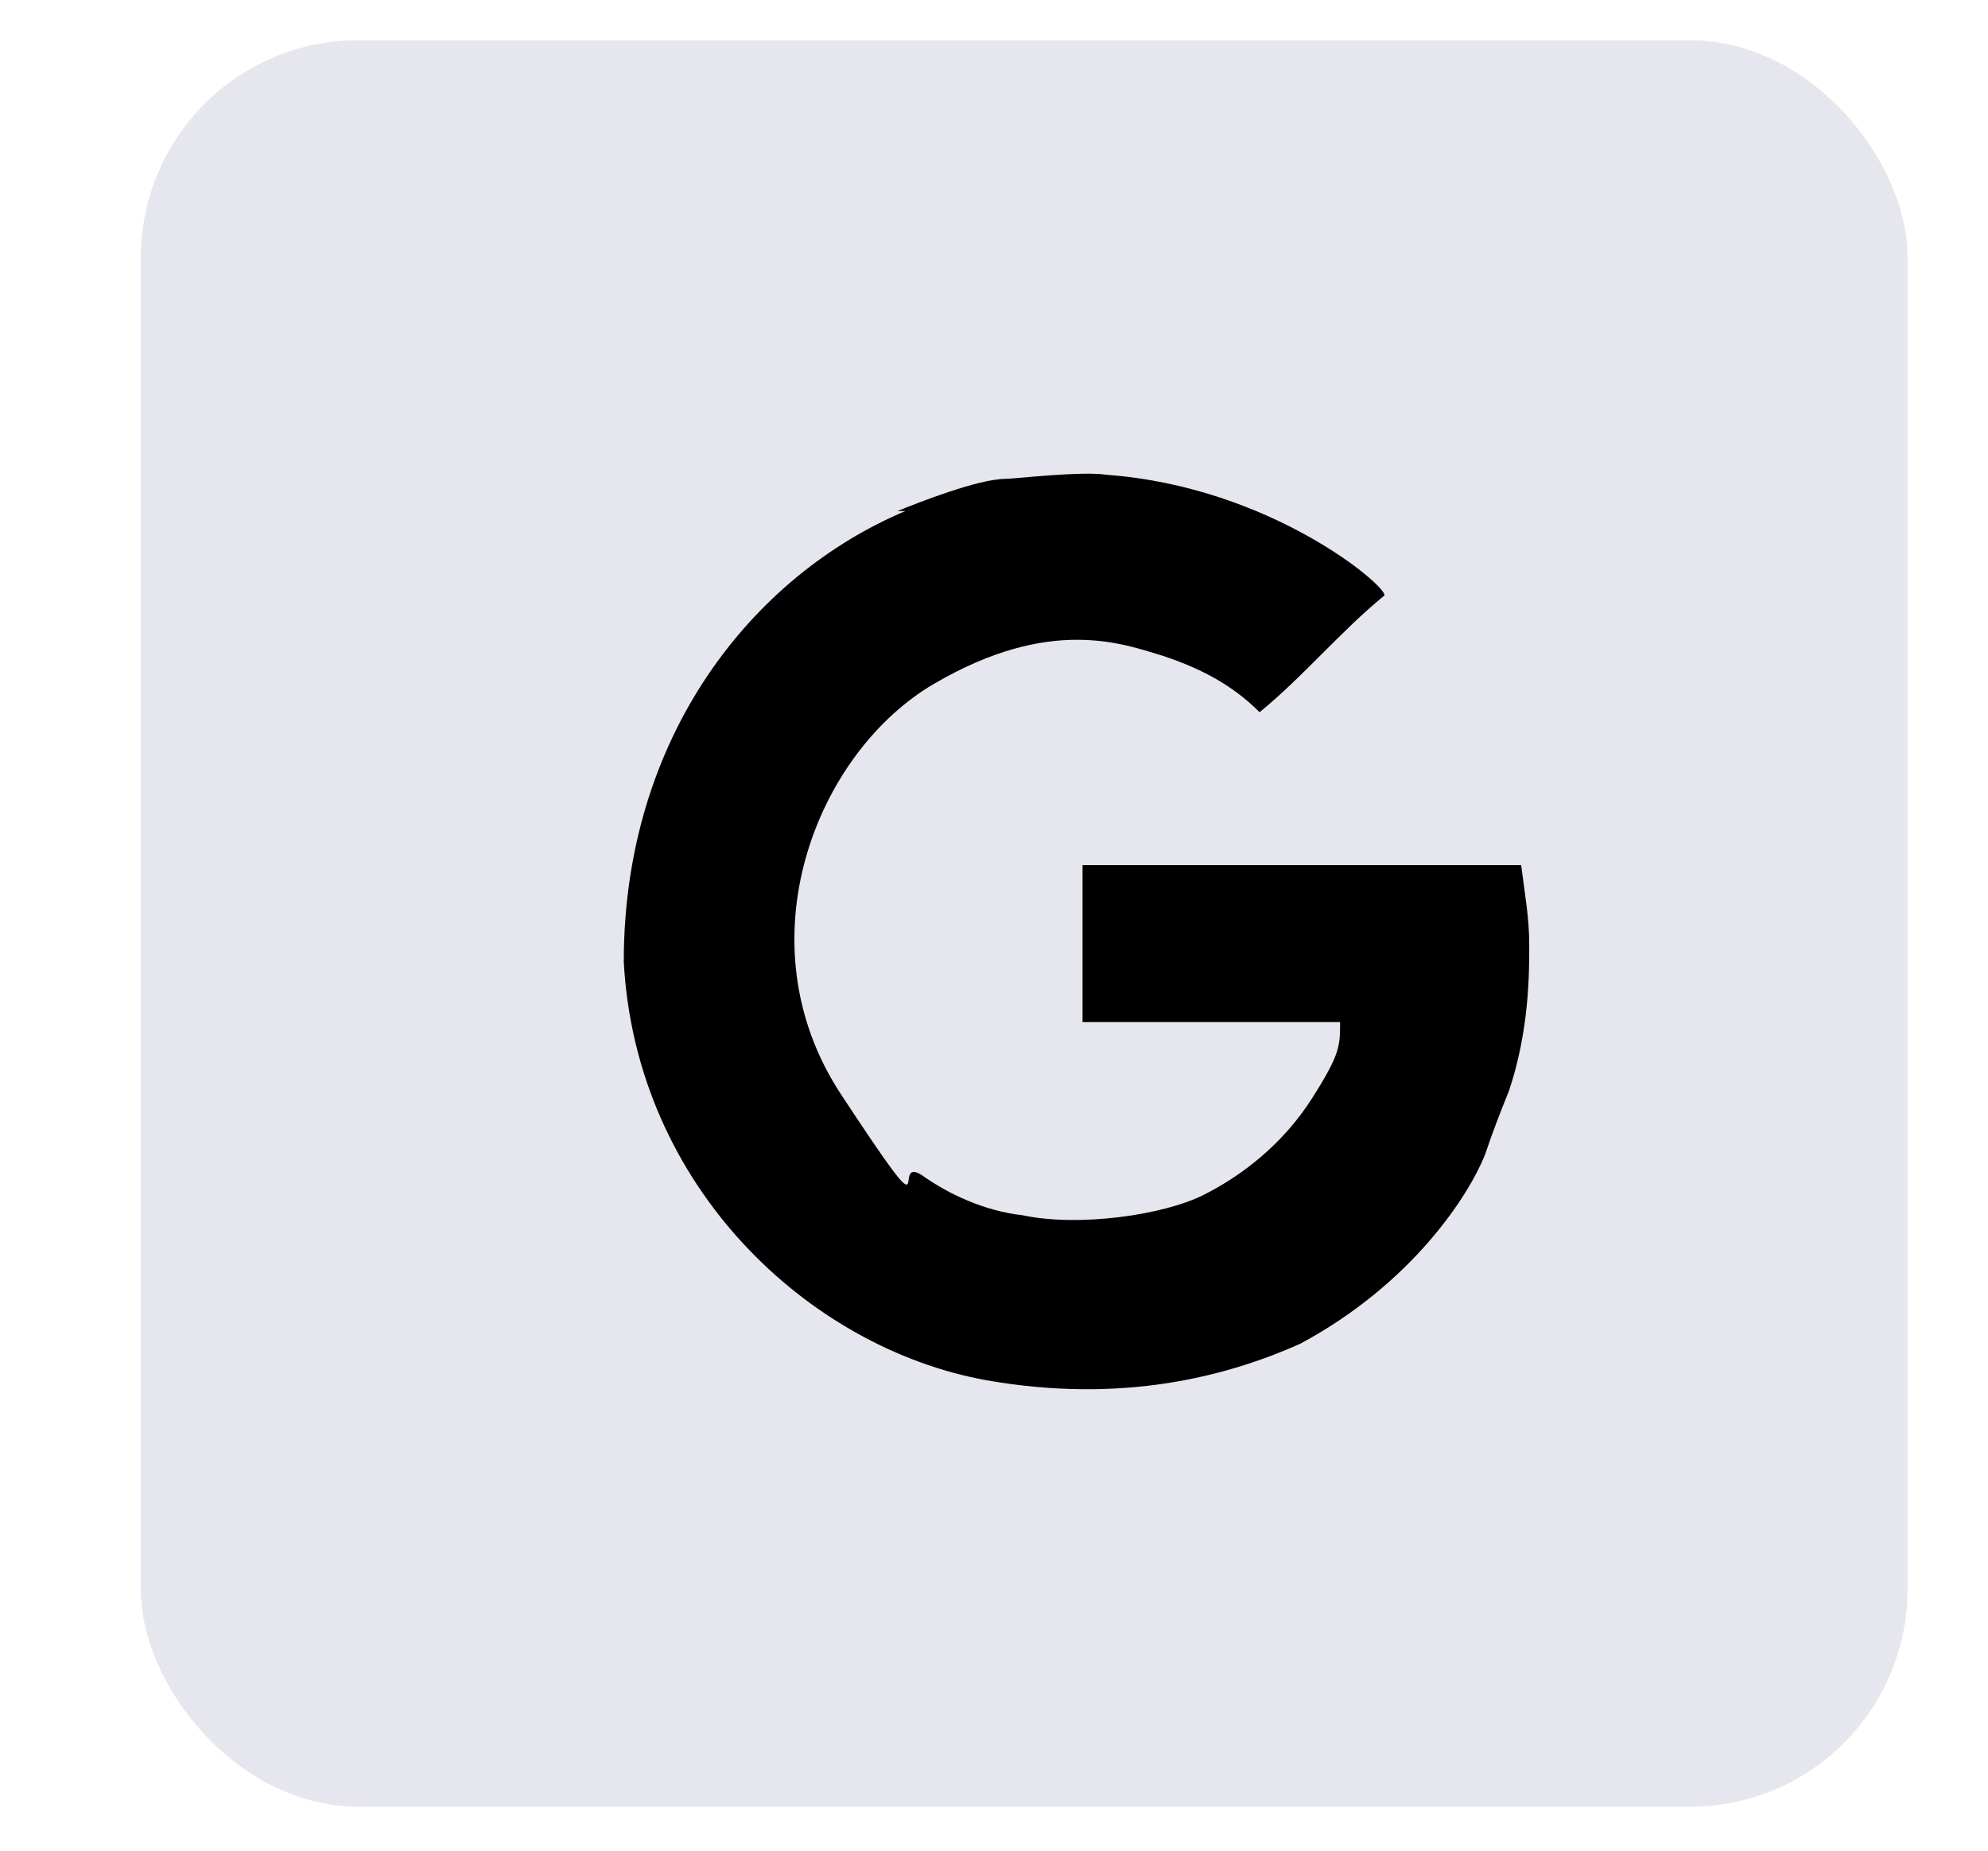 <?xml version="1.0" encoding="UTF-8"?>
<svg xmlns="http://www.w3.org/2000/svg" version="1.1" viewBox="0 0 49.4 46">
  <defs>
    <style>
      .cls-1 {
        fill: #000;
      }

      .cls-1, .cls-2 {
        stroke-width: 0px;
      }

      .cls-2 {
        fill: #e6e7ee;
      }

      .cls-3 {
        display: none;
      }
    </style>
  </defs>
  <g id="Calque_1" data-name="Calque 1">
    <g class="cls-3">
      <g id="Ps">
        <path class="cls-2" d="M41.5,45H8.5c-3,0-5.5-2.4-5.5-5.5V6.5c0-3.1,2.4-5.5,5.5-5.5h33.1c3,0,5.5,2.4,5.5,5.5v33.1c0,3-2.5,5.4-5.6,5.4Z"/>
        <g>
          <path class="cls-1" d="M13.3,14c0-.1.1-.2.2-.2,1,0,3.1-.1,5-.1,5.3,0,7.3,2.9,7.3,5.9,0,4.3-3.4,6.2-7.5,6.2h-1.7v5.6c0,.1-.1.2-.2.2h-2.9c-.1,0-.2-.1-.2-.2,0,0,0-17.4,0-17.4ZM16.6,22.9h1.7c2.3,0,4.2-.8,4.2-3.2s-1.4-3.2-3.9-3.2-1.7,0-2,.1v6.3Z"/>
          <path class="cls-1" d="M33.1,20.6c-1.4,0-1.9.6-1.9,1.2s.4,1,2.2,1.7c3.1,1.1,4.2,2.4,4.2,4.3s-2,4.2-5.4,4.2-3-.3-3.8-.8c-.1-.1-.2-.1-.2-.3v-2.6c0-.1.1-.2.2-.1,1.2.8,2.7,1.1,3.9,1.1s2.1-.5,2.1-1.2-.5-1.1-2.2-1.8c-3-1.1-4-2.3-4-4.3s1.7-4,5.1-4,2.8.2,3.4.5c0,.1.2.2.2.3v2.4c0,.1,0,.2-.2.2-1.1-.5-2.4-.8-3.6-.8Z"/>
        </g>
      </g>
    </g>
    <g id="Ai" class="cls-3">
      <path class="cls-2" d="M41.5,45H8.5c-3,0-5.5-2.4-5.5-5.5V6.5c0-3.1,2.4-5.5,5.5-5.5h33.1c3,0,5.5,2.4,5.5,5.5v33.1c0,3-2.5,5.4-5.6,5.4Z"/>
      <g>
        <path class="cls-1" d="M18,27.1l-1.5,4.5q-.1.2-.3.2h-2.7c-.2,0-.2-.1-.2-.3,0,0,5.8-16.6,5.9-17.5,0-.1.1-.2.2-.2h3.8c.1,0,.2,0,.2.2l6.3,17.5q0,.2-.2.2h-3.1c-.1,0-.2-.1-.3-.2l-1.6-4.6h-6.5v.2ZM23.7,24.1c-.6-1.8-1.9-5.6-2.4-7.5h0c-.4,1.8-1.5,5-2.4,7.5h4.8Z"/>
        <path class="cls-1" d="M31.4,14.7c0-1.1.8-1.9,1.9-1.9s1.9.8,1.9,1.9-.7,1.9-1.9,1.9c-1.1-.1-1.9-.8-1.9-1.9ZM31.6,18.6c0-.1.1-.2.2-.2h2.9q.2,0,.2.2v13.1c0,.2,0,.2-.2.2h-2.8c-.2,0-.3-.1-.3-.2,0,0,0-13.1,0-13.1Z"/>
      </g>
    </g>
  </g>
  <g id="Calque_2" data-name="Calque 2" class="cls-3">
    <g id="Ae">
      <rect class="cls-2" x="3.5" y="1" width="43.7" height="43.7" rx="5.4" ry="5.4"/>
      <g>
        <path class="cls-1" d="M15.2,26.8l-1.5,4.5c0,.2-.1.2-.3.2h-2.7c-.2,0-.2,0-.2-.3l5.6-15.9c.1-.3.2-.5.2-1.5,0-.1,0-.2.2-.2h3.8c.1,0,.2,0,.2.2l6.3,17.4c0,.2,0,.2-.2.2h-3c-.1,0-.2,0-.3-.2l-1.6-4.5h-6.5ZM20.8,23.8c-.6-1.8-1.8-5.6-2.4-7.5h0c-.4,1.8-1.5,5-2.3,7.5h4.8Z"/>
        <path class="cls-1" d="M31,25.5c0,1.9,1.3,3.4,4.1,3.4s2.3-.2,3.4-.7c0,0,.2,0,.2.1v2.3c0,.2,0,.2-.2.3-1,.5-2.2.8-4.1.8-4.9,0-6.7-3.5-6.7-6.8s2.3-7.1,6.4-7.1,5.6,3.1,5.6,5.7,0,1.4-.1,1.7c0,.1,0,.2-.2.2-.4,0-1.5.1-2.8.1h-5.5ZM35,23.2c1,0,1.4,0,1.5,0v-.2c0-.8-.5-2.5-2.6-2.5s-2.7,1.4-2.9,2.8h4Z"/>
      </g>
    </g>
  </g>
  <g id="Calque_3" data-name="Calque 3" class="cls-3">
    <rect class="cls-2" x="3.2" y="1" width="43.8" height="43.8" rx="5.4" ry="5.4"/>
    <path class="cls-1" d="M13.3,17.7c2.8-5,7.5-5.2,11.2-.8.2.2.4.5.6.7.4-.5.8-1,1.3-1.5,2.7-3.1,6.2-3.1,8.8,0,3,3.6,3.8,7.8,2.8,12.3-.9,3.7-5.1,4.9-7.7,2-1.6-1.8-2.8-4-4.2-6-.4-.6-.8-1.3-1.2-2-1.1,1.9-2.1,3.7-3.2,5.4-.5.9-1.2,1.7-1.9,2.4-1.4,1.5-3.1,2-5,1.5-1.9-.5-3.3-2.1-3.5-4.6-.3-4.3,1.1-7.4,2.2-9.3ZM26.5,19.4c.5.7.9,1.4,1.3,2,1.4,2.2,2.7,4.5,4.3,6.5s1.5.9,2.2.8c.6-.2,1-.7,1.4-1.8.4-3,0-5.9-1.7-8.6-1.8-2.9-4.3-3-6.4-.4-.3.4-.6.9-1,1.4ZM23.5,20.1c-.8-.9-1.4-1.7-2.2-2.5-1.3-1.2-2.8-1.2-4.1-.2-2.2,1.8-3.7,7.3-2.7,9.9.5,1.5,2.1,2,3.3.9.3-.3.7-.6.9-1,1.6-2.4,3.2-4.8,4.9-7.3Z"/>
  </g>
  <g id="Calque_4" data-name="Calque 4">
    <rect class="cls-2" x="3.5" y="1" width="43.9" height="43.9" rx="5.4" ry="5.4"/>
    <path class="cls-1" d="M22.3,12.7c.5-.2,2-.8,2.7-.8.2,0,1.9-.2,2.5-.1,4.1.3,7,2.8,6.9,3-1.1.9-2,2-3.1,2.9-.7-.7-1.5-1.1-2.4-1.4-1-.3-2.8-1-5.7.7s-4.8,6.4-2.3,10.2,1.2,1.5,2,2c.7.5,1.6.9,2.5,1,1.4.3,3.5,0,4.5-.5s2-1.3,2.7-2.4.7-1.3.7-1.9h-6.4v-3.9c3.6,0,10.1,0,10.9,0,.1.8.2,1.3.2,2s0,2.1-.5,3.6c-.2.5-.4,1-.6,1.6-.4,1-1.8,3.2-4.6,4.7-1.8.8-4.4,1.5-7.8.9-4.4-.8-8.7-4.8-9-10.4,0-5.6,3.2-9.6,7-11.2Z"/>
  </g>
  <g id="Calque_5" data-name="Calque 5" class="cls-3">
    <rect class="cls-2" x="2.8" y="1.3" width="43.8" height="43.8" rx="5.4" ry="5.4"/>
    <path class="cls-1" d="M17.6,28.4c.4,0,.7,0,1.1-.1.3,0,.5-.3.5-.6,0-2.9,0-5.8,0-8.7,0-.5-.6-.9-1.1-.6-.6.4-1.2.8-1.7,1.3-1.5,1.5-2.6,3.4-3.7,5.2,0,0,0,0,0,.1-.3-1.2,1-5.2,2.5-7.3,2.3-3.3,5.2-5.6,8.9-6.7-.4.4-.9,1-1.4,1.5-.7.8-1.1,1.7-.8,2.8.2.8.7,1,1.5.7,0,0,0,0,0,0h0c0,3.6,0,7.1,0,10.7,0,.5.2.7.7.9,1.1.3,2-.1,2.9-.7.2-.1.4-.2.5-.3,0,0,0,0,0,0,0-2.9,0-5.8,0-8.8,0-.8-.5-1.4-1-2-.2-.2-.4-.4-.5-.6.8,0,1.6.3,2.3.8,1.5-1.9,3.6-2.6,5.8-3.3-.3.4-.5.7-.7,1-.6.9-1.1,1.8-1.6,2.7,0,.1,0,.3,0,.4,0,3.1,0,6.2,0,9.3,0,.3.2.5.4.5.6.2,1.2,0,1.7-.3,1.1-.5,1.9-1.2,2.7-2,0,0,0,0,.1,0-1.6,3-3.8,5.4-6.7,7.5-.8-.9-1.6-1.7-2.4-2.5-.9,1.1-1.7,2.2-2.5,3.3-2,.2-6.7-2.5-7.4-4.1Z"/>
  </g>
</svg>